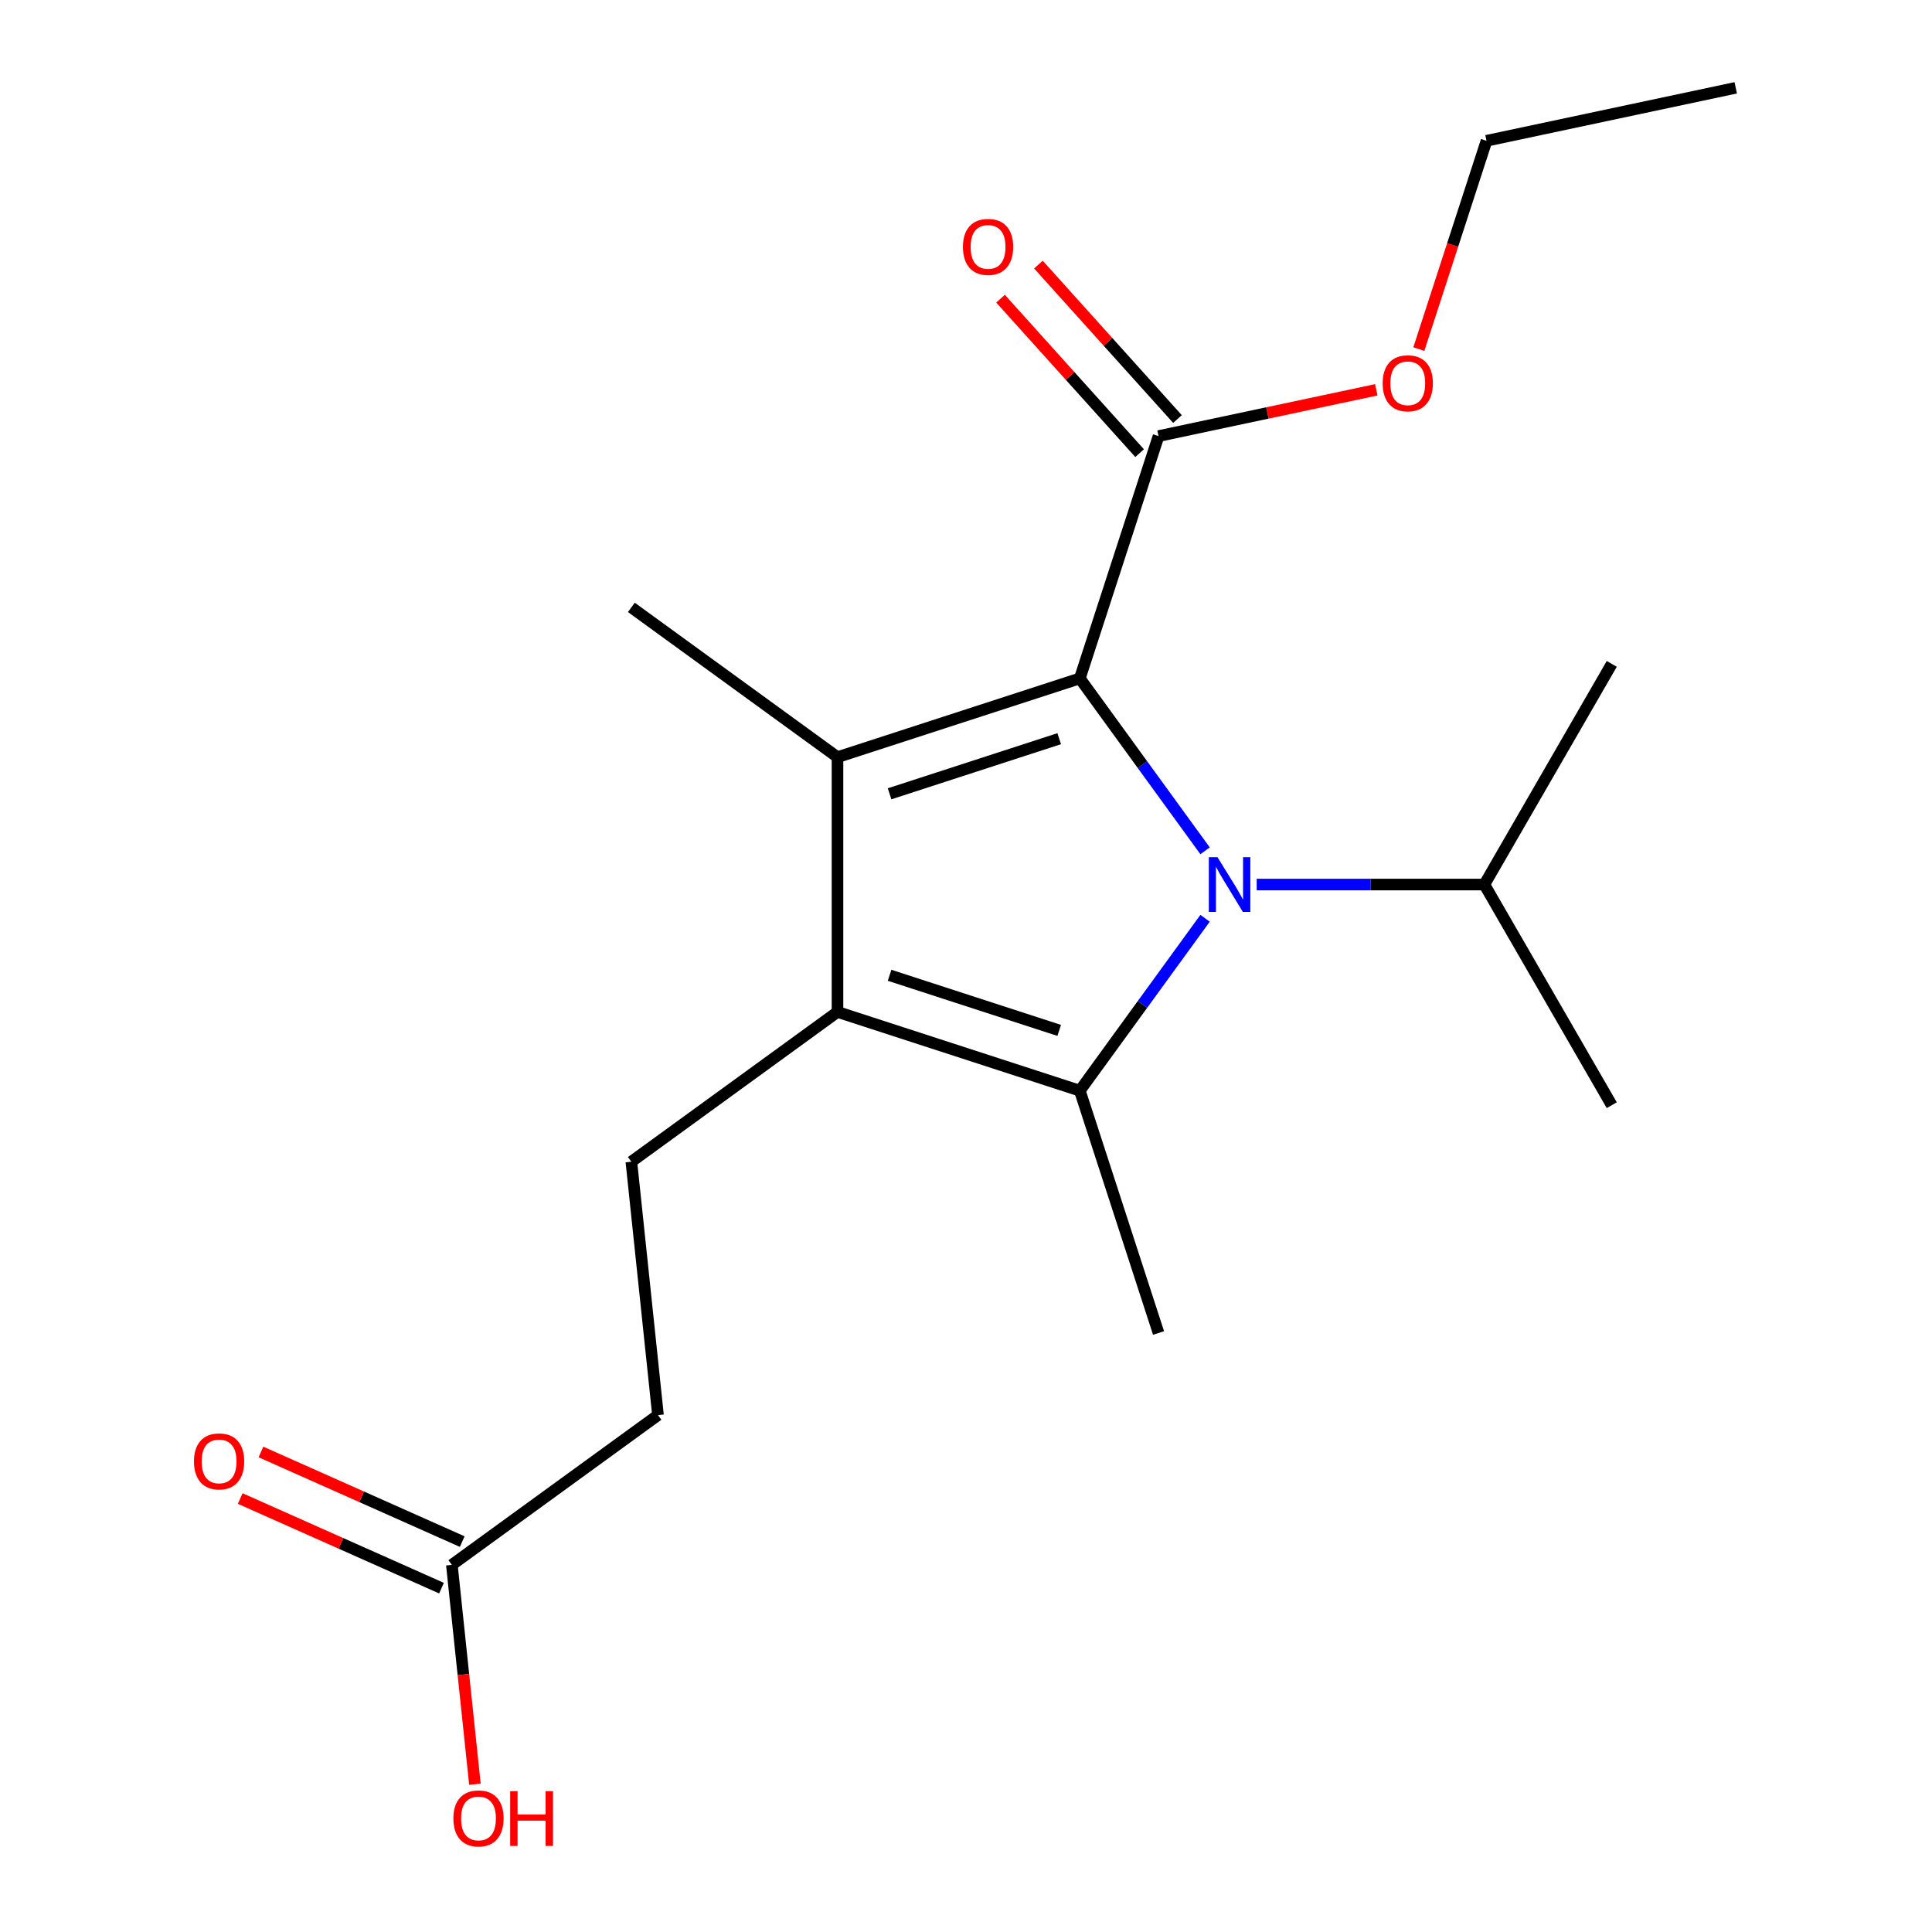 <?xml version='1.0' encoding='iso-8859-1'?>
<svg version='1.1' baseProfile='full'
              xmlns='http://www.w3.org/2000/svg'
                      xmlns:rdkit='http://www.rdkit.org/xml'
                      xmlns:xlink='http://www.w3.org/1999/xlink'
                  xml:space='preserve'
width='1000px' height='1000px' viewBox='0 0 1000 1000'>
<!-- END OF HEADER -->
<rect style='opacity:1.0;fill:#FFFFFF;stroke:none' width='1000' height='1000' x='0' y='0'> </rect>
<path class='bond-0' d='M 623.743,440.382 L 591.326,395.764' style='fill:none;fill-rule:evenodd;stroke:#0000FF;stroke-width:6px;stroke-linecap:butt;stroke-linejoin:miter;stroke-opacity:1' />
<path class='bond-0' d='M 591.326,395.764 L 558.909,351.145' style='fill:none;fill-rule:evenodd;stroke:#000000;stroke-width:6px;stroke-linecap:butt;stroke-linejoin:miter;stroke-opacity:1' />
<path class='bond-1' d='M 623.743,475.296 L 591.326,519.914' style='fill:none;fill-rule:evenodd;stroke:#0000FF;stroke-width:6px;stroke-linecap:butt;stroke-linejoin:miter;stroke-opacity:1' />
<path class='bond-1' d='M 591.326,519.914 L 558.909,564.532' style='fill:none;fill-rule:evenodd;stroke:#000000;stroke-width:6px;stroke-linecap:butt;stroke-linejoin:miter;stroke-opacity:1' />
<path class='bond-7' d='M 650.464,457.839 L 709.385,457.839' style='fill:none;fill-rule:evenodd;stroke:#0000FF;stroke-width:6px;stroke-linecap:butt;stroke-linejoin:miter;stroke-opacity:1' />
<path class='bond-7' d='M 709.385,457.839 L 768.307,457.839' style='fill:none;fill-rule:evenodd;stroke:#000000;stroke-width:6px;stroke-linecap:butt;stroke-linejoin:miter;stroke-opacity:1' />
<path class='bond-2' d='M 558.909,351.145 L 433.483,391.899' style='fill:none;fill-rule:evenodd;stroke:#000000;stroke-width:6px;stroke-linecap:butt;stroke-linejoin:miter;stroke-opacity:1' />
<path class='bond-2' d='M 548.246,382.343 L 460.448,410.871' style='fill:none;fill-rule:evenodd;stroke:#000000;stroke-width:6px;stroke-linecap:butt;stroke-linejoin:miter;stroke-opacity:1' />
<path class='bond-4' d='M 558.909,351.145 L 599.663,225.719' style='fill:none;fill-rule:evenodd;stroke:#000000;stroke-width:6px;stroke-linecap:butt;stroke-linejoin:miter;stroke-opacity:1' />
<path class='bond-3' d='M 558.909,564.532 L 433.483,523.779' style='fill:none;fill-rule:evenodd;stroke:#000000;stroke-width:6px;stroke-linecap:butt;stroke-linejoin:miter;stroke-opacity:1' />
<path class='bond-3' d='M 548.246,533.334 L 460.448,504.807' style='fill:none;fill-rule:evenodd;stroke:#000000;stroke-width:6px;stroke-linecap:butt;stroke-linejoin:miter;stroke-opacity:1' />
<path class='bond-11' d='M 558.909,564.532 L 599.663,689.958' style='fill:none;fill-rule:evenodd;stroke:#000000;stroke-width:6px;stroke-linecap:butt;stroke-linejoin:miter;stroke-opacity:1' />
<path class='bond-12' d='M 433.483,391.899 L 326.79,314.381' style='fill:none;fill-rule:evenodd;stroke:#000000;stroke-width:6px;stroke-linecap:butt;stroke-linejoin:miter;stroke-opacity:1' />
<path class='bond-19' d='M 433.483,391.899 L 433.483,523.779' style='fill:none;fill-rule:evenodd;stroke:#000000;stroke-width:6px;stroke-linecap:butt;stroke-linejoin:miter;stroke-opacity:1' />
<path class='bond-5' d='M 433.483,523.779 L 326.79,601.297' style='fill:none;fill-rule:evenodd;stroke:#000000;stroke-width:6px;stroke-linecap:butt;stroke-linejoin:miter;stroke-opacity:1' />
<path class='bond-8' d='M 609.463,216.895 L 573.47,176.92' style='fill:none;fill-rule:evenodd;stroke:#000000;stroke-width:6px;stroke-linecap:butt;stroke-linejoin:miter;stroke-opacity:1' />
<path class='bond-8' d='M 573.47,176.92 L 537.476,136.946' style='fill:none;fill-rule:evenodd;stroke:#FF0000;stroke-width:6px;stroke-linecap:butt;stroke-linejoin:miter;stroke-opacity:1' />
<path class='bond-8' d='M 589.862,234.544 L 553.869,194.569' style='fill:none;fill-rule:evenodd;stroke:#000000;stroke-width:6px;stroke-linecap:butt;stroke-linejoin:miter;stroke-opacity:1' />
<path class='bond-8' d='M 553.869,194.569 L 517.875,154.595' style='fill:none;fill-rule:evenodd;stroke:#FF0000;stroke-width:6px;stroke-linecap:butt;stroke-linejoin:miter;stroke-opacity:1' />
<path class='bond-13' d='M 599.663,225.719 L 656.013,213.742' style='fill:none;fill-rule:evenodd;stroke:#000000;stroke-width:6px;stroke-linecap:butt;stroke-linejoin:miter;stroke-opacity:1' />
<path class='bond-13' d='M 656.013,213.742 L 712.364,201.764' style='fill:none;fill-rule:evenodd;stroke:#FF0000;stroke-width:6px;stroke-linecap:butt;stroke-linejoin:miter;stroke-opacity:1' />
<path class='bond-10' d='M 326.79,601.297 L 340.575,732.455' style='fill:none;fill-rule:evenodd;stroke:#000000;stroke-width:6px;stroke-linecap:butt;stroke-linejoin:miter;stroke-opacity:1' />
<path class='bond-6' d='M 233.881,809.972 L 340.575,732.455' style='fill:none;fill-rule:evenodd;stroke:#000000;stroke-width:6px;stroke-linecap:butt;stroke-linejoin:miter;stroke-opacity:1' />
<path class='bond-9' d='M 239.245,797.924 L 187.155,774.732' style='fill:none;fill-rule:evenodd;stroke:#000000;stroke-width:6px;stroke-linecap:butt;stroke-linejoin:miter;stroke-opacity:1' />
<path class='bond-9' d='M 187.155,774.732 L 135.064,751.539' style='fill:none;fill-rule:evenodd;stroke:#FF0000;stroke-width:6px;stroke-linecap:butt;stroke-linejoin:miter;stroke-opacity:1' />
<path class='bond-9' d='M 228.517,822.02 L 176.426,798.828' style='fill:none;fill-rule:evenodd;stroke:#000000;stroke-width:6px;stroke-linecap:butt;stroke-linejoin:miter;stroke-opacity:1' />
<path class='bond-9' d='M 176.426,798.828 L 124.335,775.635' style='fill:none;fill-rule:evenodd;stroke:#FF0000;stroke-width:6px;stroke-linecap:butt;stroke-linejoin:miter;stroke-opacity:1' />
<path class='bond-14' d='M 233.881,809.972 L 239.848,866.743' style='fill:none;fill-rule:evenodd;stroke:#000000;stroke-width:6px;stroke-linecap:butt;stroke-linejoin:miter;stroke-opacity:1' />
<path class='bond-14' d='M 239.848,866.743 L 245.815,923.513' style='fill:none;fill-rule:evenodd;stroke:#FF0000;stroke-width:6px;stroke-linecap:butt;stroke-linejoin:miter;stroke-opacity:1' />
<path class='bond-15' d='M 768.307,457.839 L 834.247,572.051' style='fill:none;fill-rule:evenodd;stroke:#000000;stroke-width:6px;stroke-linecap:butt;stroke-linejoin:miter;stroke-opacity:1' />
<path class='bond-16' d='M 768.307,457.839 L 834.247,343.627' style='fill:none;fill-rule:evenodd;stroke:#000000;stroke-width:6px;stroke-linecap:butt;stroke-linejoin:miter;stroke-opacity:1' />
<path class='bond-17' d='M 734.385,180.683 L 751.9,126.778' style='fill:none;fill-rule:evenodd;stroke:#FF0000;stroke-width:6px;stroke-linecap:butt;stroke-linejoin:miter;stroke-opacity:1' />
<path class='bond-17' d='M 751.9,126.778 L 769.414,72.874' style='fill:none;fill-rule:evenodd;stroke:#000000;stroke-width:6px;stroke-linecap:butt;stroke-linejoin:miter;stroke-opacity:1' />
<path class='bond-18' d='M 769.414,72.874 L 898.413,45.455' style='fill:none;fill-rule:evenodd;stroke:#000000;stroke-width:6px;stroke-linecap:butt;stroke-linejoin:miter;stroke-opacity:1' />
<path  class='atom-0' d='M 630.167 443.679
L 639.447 458.679
Q 640.367 460.159, 641.847 462.839
Q 643.327 465.519, 643.407 465.679
L 643.407 443.679
L 647.167 443.679
L 647.167 471.999
L 643.287 471.999
L 633.327 455.599
Q 632.167 453.679, 630.927 451.479
Q 629.727 449.279, 629.367 448.599
L 629.367 471.999
L 625.687 471.999
L 625.687 443.679
L 630.167 443.679
' fill='#0000FF'/>
<path  class='atom-9' d='M 498.417 127.793
Q 498.417 120.993, 501.777 117.193
Q 505.137 113.393, 511.417 113.393
Q 517.697 113.393, 521.057 117.193
Q 524.417 120.993, 524.417 127.793
Q 524.417 134.673, 521.017 138.593
Q 517.617 142.473, 511.417 142.473
Q 505.177 142.473, 501.777 138.593
Q 498.417 134.713, 498.417 127.793
M 511.417 139.273
Q 515.737 139.273, 518.057 136.393
Q 520.417 133.473, 520.417 127.793
Q 520.417 122.233, 518.057 119.433
Q 515.737 116.593, 511.417 116.593
Q 507.097 116.593, 504.737 119.393
Q 502.417 122.193, 502.417 127.793
Q 502.417 133.513, 504.737 136.393
Q 507.097 139.273, 511.417 139.273
' fill='#FF0000'/>
<path  class='atom-10' d='M 100.403 756.411
Q 100.403 749.611, 103.763 745.811
Q 107.123 742.011, 113.403 742.011
Q 119.683 742.011, 123.043 745.811
Q 126.403 749.611, 126.403 756.411
Q 126.403 763.291, 123.003 767.211
Q 119.603 771.091, 113.403 771.091
Q 107.163 771.091, 103.763 767.211
Q 100.403 763.331, 100.403 756.411
M 113.403 767.891
Q 117.723 767.891, 120.043 765.011
Q 122.403 762.091, 122.403 756.411
Q 122.403 750.851, 120.043 748.051
Q 117.723 745.211, 113.403 745.211
Q 109.083 745.211, 106.723 748.011
Q 104.403 750.811, 104.403 756.411
Q 104.403 762.131, 106.723 765.011
Q 109.083 767.891, 113.403 767.891
' fill='#FF0000'/>
<path  class='atom-14' d='M 715.661 198.38
Q 715.661 191.58, 719.021 187.78
Q 722.381 183.98, 728.661 183.98
Q 734.941 183.98, 738.301 187.78
Q 741.661 191.58, 741.661 198.38
Q 741.661 205.26, 738.261 209.18
Q 734.861 213.06, 728.661 213.06
Q 722.421 213.06, 719.021 209.18
Q 715.661 205.3, 715.661 198.38
M 728.661 209.86
Q 732.981 209.86, 735.301 206.98
Q 737.661 204.06, 737.661 198.38
Q 737.661 192.82, 735.301 190.02
Q 732.981 187.18, 728.661 187.18
Q 724.341 187.18, 721.981 189.98
Q 719.661 192.78, 719.661 198.38
Q 719.661 204.1, 721.981 206.98
Q 724.341 209.86, 728.661 209.86
' fill='#FF0000'/>
<path  class='atom-15' d='M 234.667 941.21
Q 234.667 934.41, 238.027 930.61
Q 241.387 926.81, 247.667 926.81
Q 253.947 926.81, 257.307 930.61
Q 260.667 934.41, 260.667 941.21
Q 260.667 948.09, 257.267 952.01
Q 253.867 955.89, 247.667 955.89
Q 241.427 955.89, 238.027 952.01
Q 234.667 948.13, 234.667 941.21
M 247.667 952.69
Q 251.987 952.69, 254.307 949.81
Q 256.667 946.89, 256.667 941.21
Q 256.667 935.65, 254.307 932.85
Q 251.987 930.01, 247.667 930.01
Q 243.347 930.01, 240.987 932.81
Q 238.667 935.61, 238.667 941.21
Q 238.667 946.93, 240.987 949.81
Q 243.347 952.69, 247.667 952.69
' fill='#FF0000'/>
<path  class='atom-15' d='M 264.067 927.13
L 267.907 927.13
L 267.907 939.17
L 282.387 939.17
L 282.387 927.13
L 286.227 927.13
L 286.227 955.45
L 282.387 955.45
L 282.387 942.37
L 267.907 942.37
L 267.907 955.45
L 264.067 955.45
L 264.067 927.13
' fill='#FF0000'/>
</svg>
